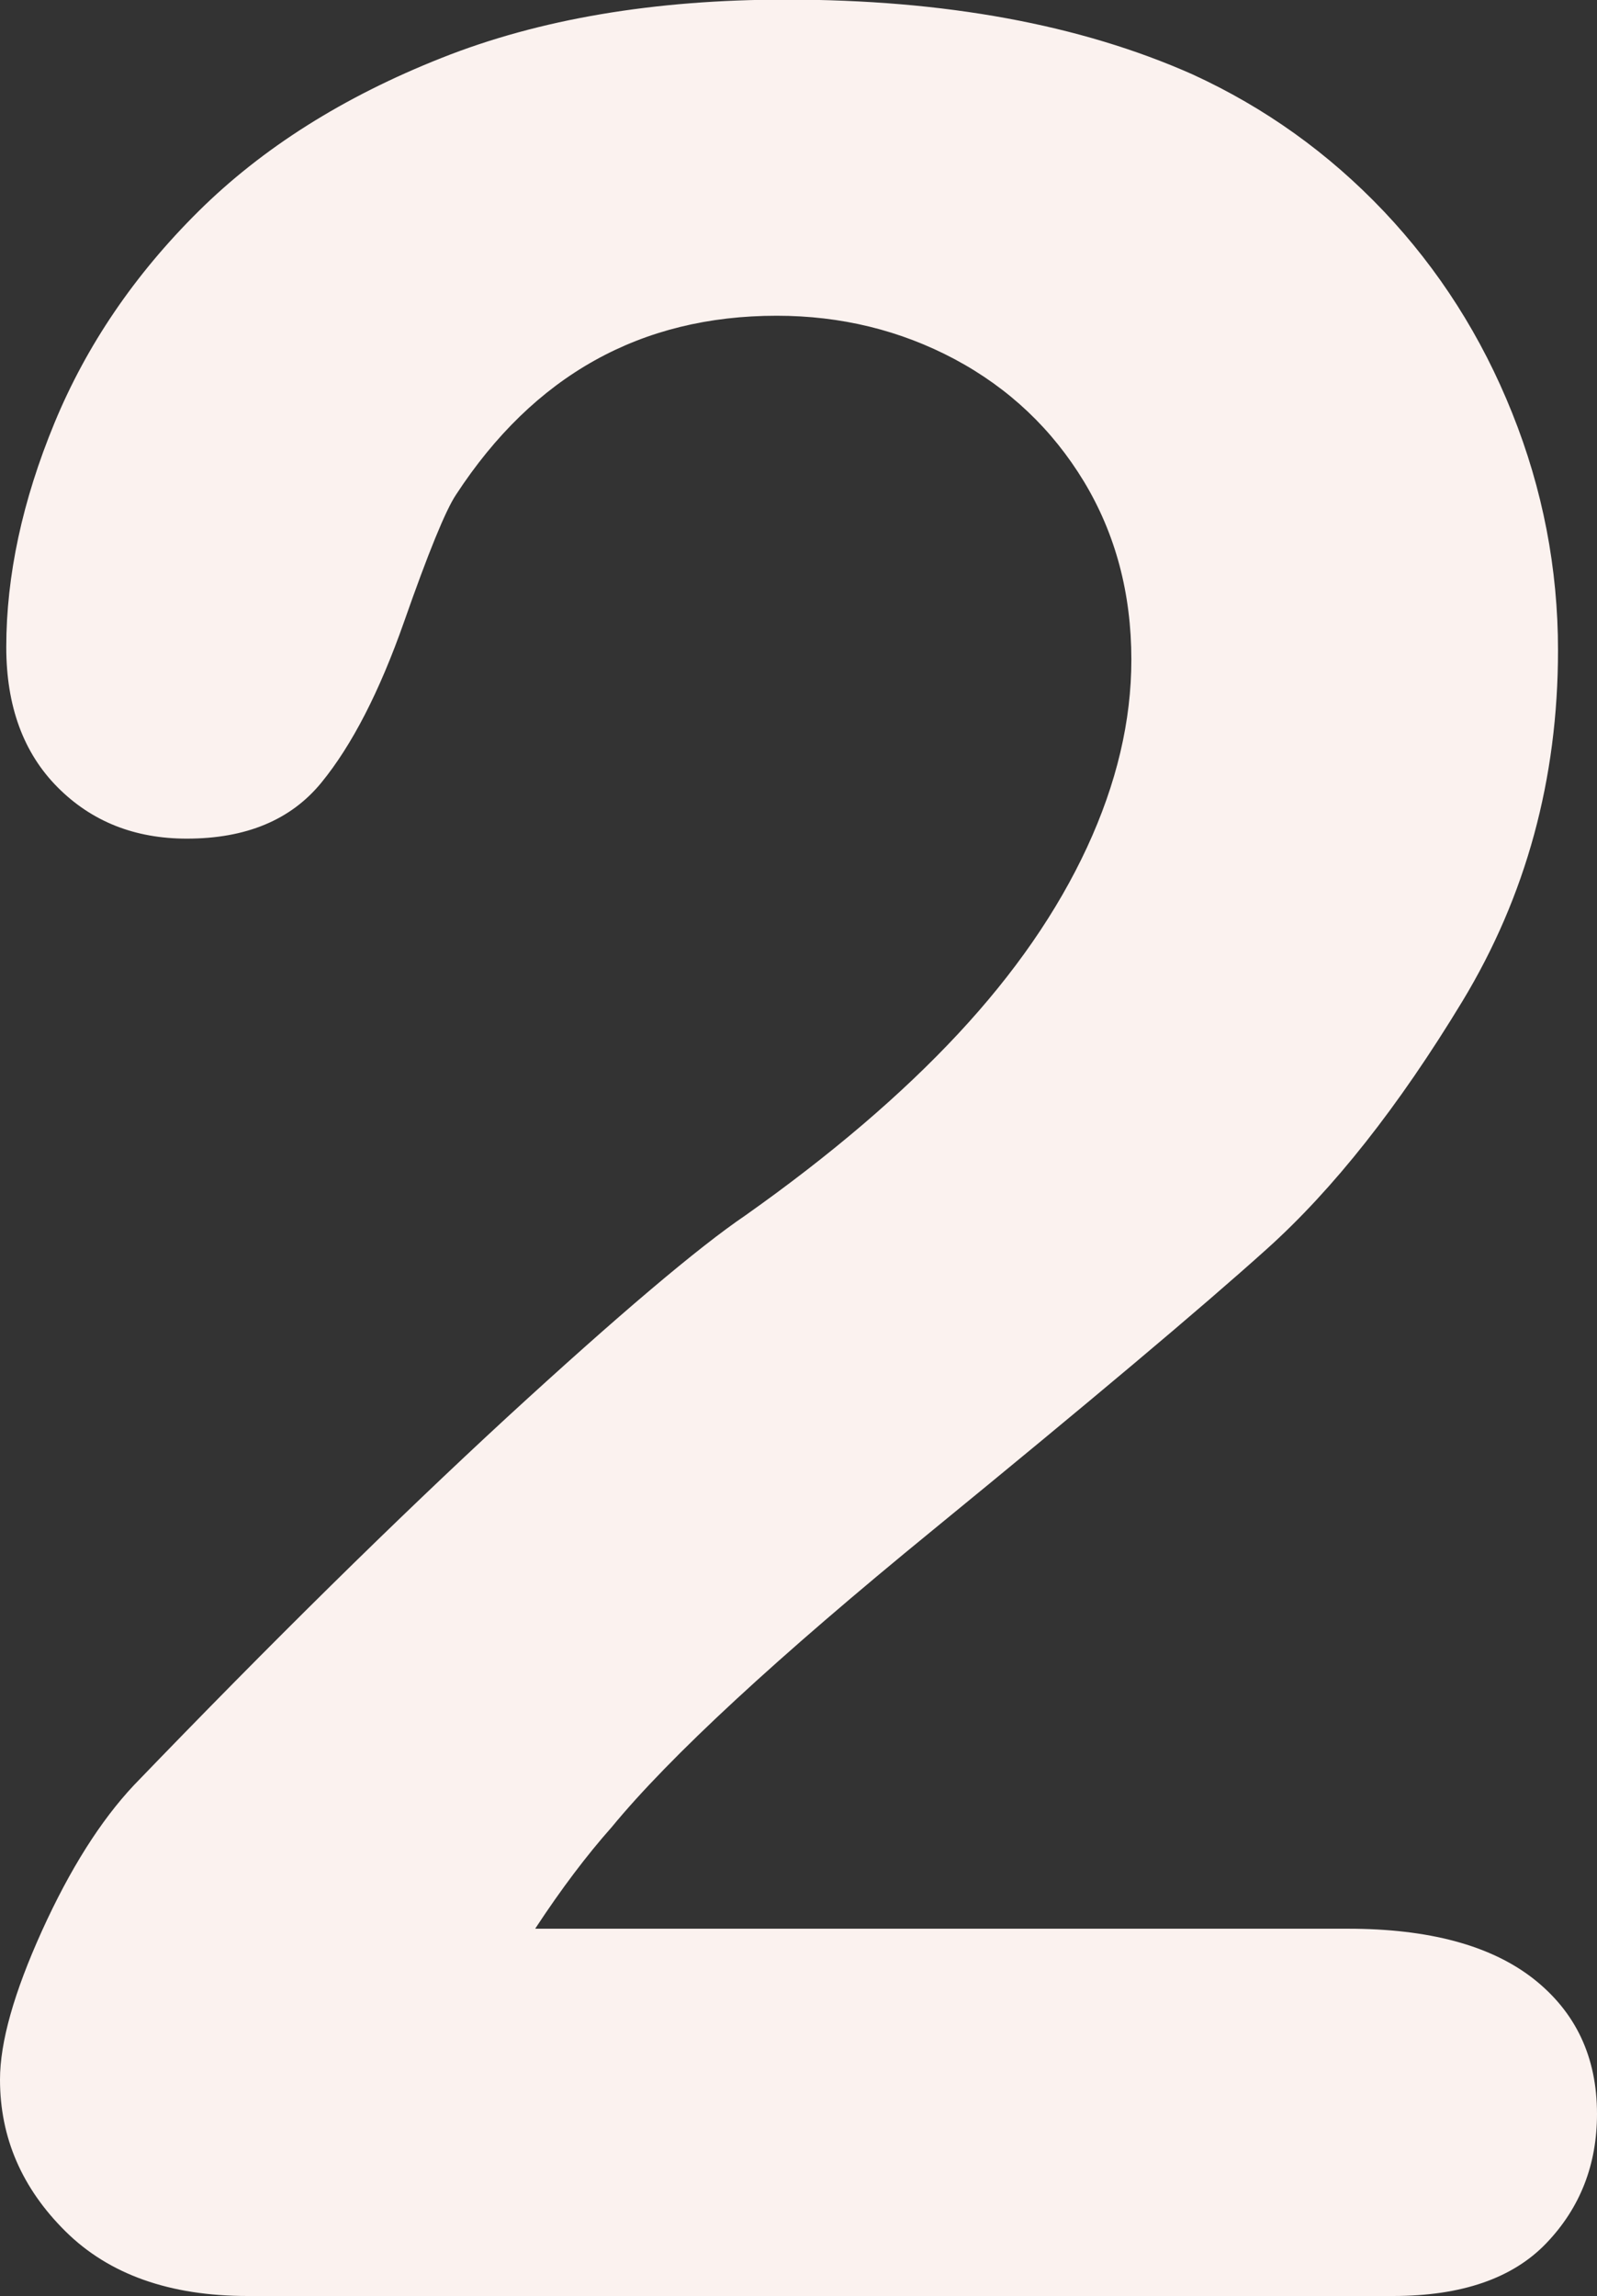 <?xml version="1.0" encoding="UTF-8"?>
<svg id="_圖層_2" data-name="圖層 2" xmlns="http://www.w3.org/2000/svg" viewBox="0 0 81.49 117.16">
  <rect x="0" y="0" width="81.49" height="117.16" fill="#333333" stroke="none"/>
  <defs>
    <style>
      .cls-1 {
        fill: #fbf2ef;
      }
    </style>
  </defs>
  <g id="_圖層_5" data-name="圖層 5">
    <path class="cls-1" d="M27.32,98.41h41.46c4.13,0,7.28.85,9.45,2.54,2.17,1.7,3.26,4,3.26,6.91,0,2.59-.86,4.79-2.58,6.59-1.72,1.8-4.33,2.7-7.82,2.7H12.63c-3.97,0-7.07-1.1-9.29-3.3-2.22-2.2-3.34-4.78-3.34-7.74,0-1.91.71-4.43,2.14-7.59,1.43-3.15,2.99-5.62,4.69-7.43,7.04-7.31,13.4-13.57,19.06-18.79,5.67-5.21,9.72-8.64,12.15-10.29,4.34-3.07,7.96-6.16,10.84-9.25,2.89-3.1,5.08-6.27,6.59-9.53,1.51-3.26,2.26-6.45,2.26-9.57,0-3.39-.81-6.42-2.42-9.09-1.62-2.67-3.81-4.75-6.59-6.24-2.78-1.48-5.81-2.22-9.09-2.22-6.94,0-12.39,3.05-16.36,9.13-.53.79-1.42,2.97-2.66,6.51-1.25,3.55-2.65,6.27-4.21,8.18-1.56,1.91-3.85,2.86-6.87,2.86-2.65,0-4.85-.87-6.59-2.62s-2.62-4.13-2.62-7.15c0-3.65.82-7.47,2.46-11.44,1.64-3.97,4.09-7.57,7.35-10.8,3.26-3.23,7.39-5.84,12.39-7.82,5-1.99,10.87-2.98,17.59-2.98,8.1,0,15.01,1.27,20.73,3.81,3.71,1.7,6.96,4.03,9.77,6.99,2.81,2.97,4.99,6.39,6.55,10.29,1.56,3.89,2.34,7.93,2.34,12.11,0,6.57-1.63,12.54-4.88,17.91-3.26,5.38-6.58,9.58-9.97,12.63-3.39,3.05-9.07,7.82-17.04,14.34-7.97,6.51-13.44,11.57-16.4,15.17-1.27,1.43-2.57,3.15-3.89,5.16Z"/>
  </g>
</svg>